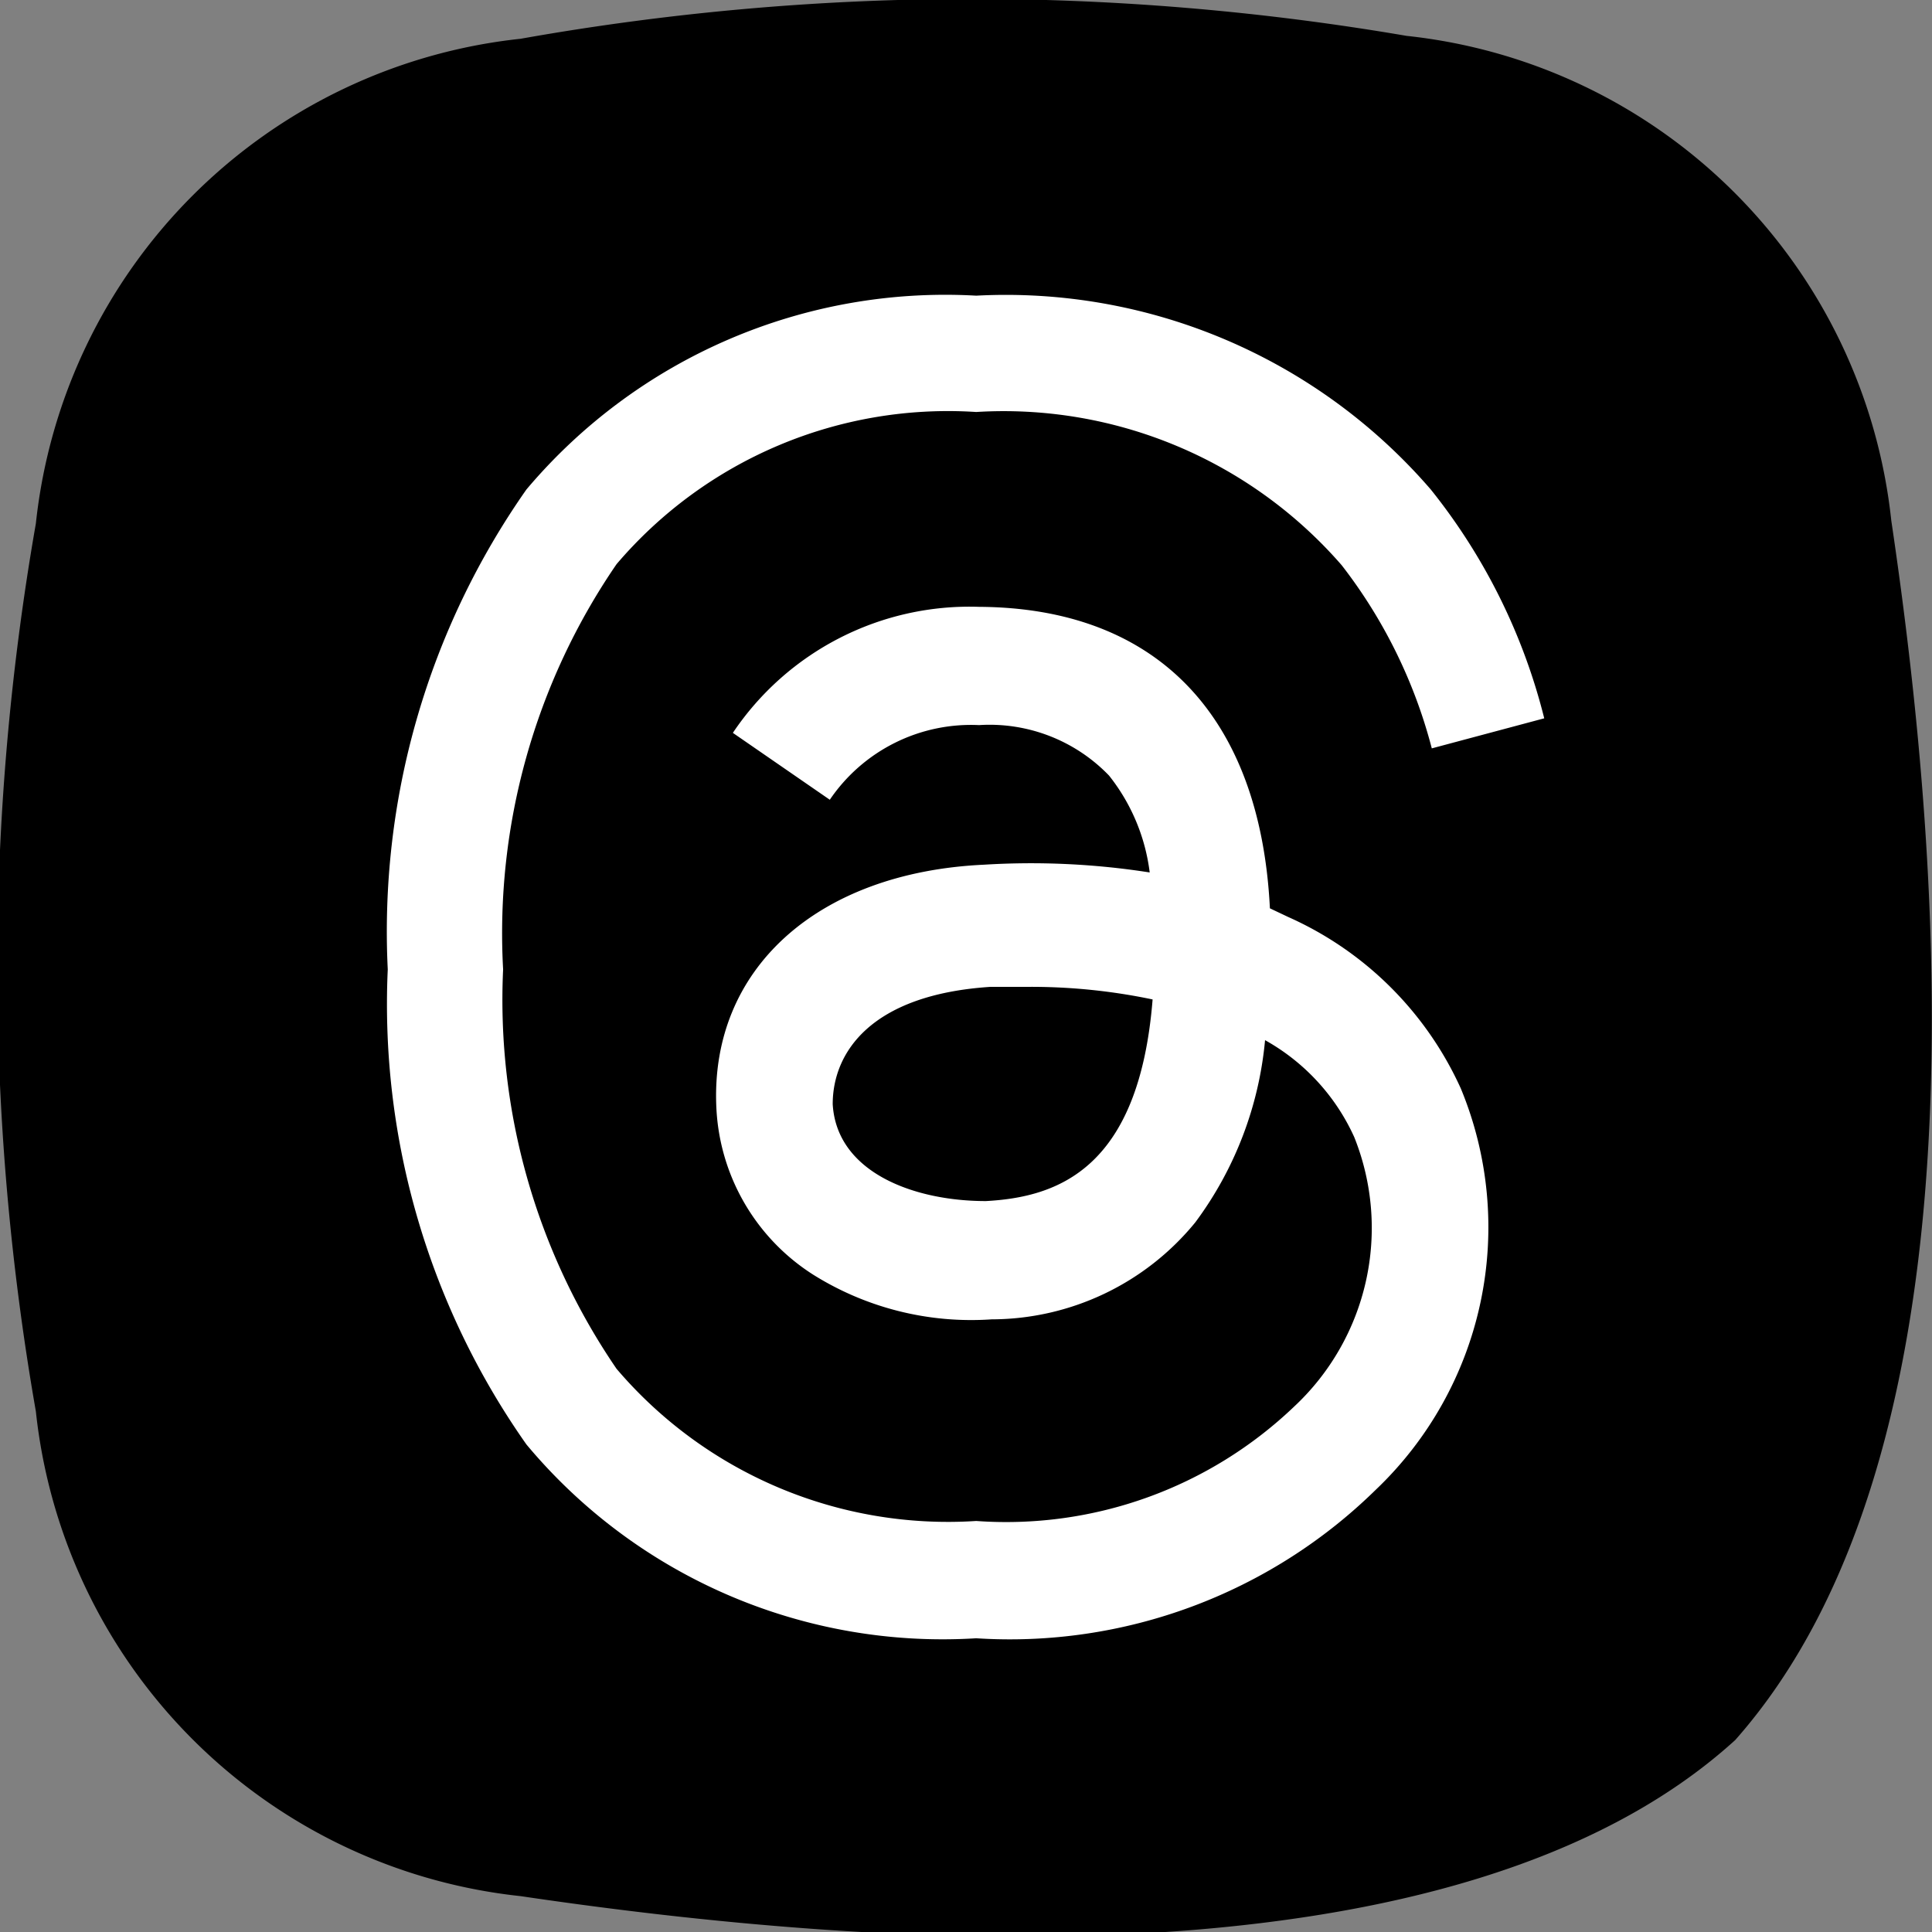 <svg xmlns="http://www.w3.org/2000/svg" viewBox="0 0 19.93 19.93"><rect x="0" y="0" width="19.93" height="19.93" fill="#808080" stroke="none"/><defs><style>.cls-1{fill:#fff;}</style></defs><g id="Layer_2" data-name="Layer 2"><g id="Layer_1-2" data-name="Layer 1"><path d="M19.51,5.37a5.63,5.63,0,0,0-5-5A26.58,26.58,0,0,0,5.37.4a5.63,5.63,0,0,0-5,5,26.58,26.58,0,0,0,0,9.16,5.63,5.63,0,0,0,5,5c3.65.54,9.66,1,12.53-1.61C20.51,15,20.05,9,19.51,5.37Z"/><path class="cls-1" d="M13.29,9.46l-.19-.09c-.1-2-1.18-3.1-3-3.11h0a2.94,2.94,0,0,0-2.54,1.3l1,.69a1.76,1.76,0,0,1,1.54-.77h0A1.71,1.71,0,0,1,11.44,8a2,2,0,0,1,.42,1,7.92,7.92,0,0,0-1.71-.08C8.43,9,7.32,10,7.39,11.43a2.16,2.16,0,0,0,1,1.72,3.07,3.07,0,0,0,1.84.46,2.72,2.72,0,0,0,2.1-1,3.72,3.72,0,0,0,.72-1.88,2.17,2.17,0,0,1,.92,1,2.52,2.52,0,0,1-.62,2.78,4.3,4.3,0,0,1-3.28,1.18,4.49,4.49,0,0,1-3.71-1.57A6.74,6.74,0,0,1,5.19,10,6.73,6.73,0,0,1,6.36,5.82a4.49,4.49,0,0,1,3.71-1.57,4.62,4.62,0,0,1,3.77,1.58,5.23,5.23,0,0,1,.93,1.89l1.16-.31a6.16,6.16,0,0,0-1.17-2.36,5.79,5.79,0,0,0-4.69-2h0a5.65,5.65,0,0,0-4.64,2A7.94,7.94,0,0,0,4,10H4a7.89,7.89,0,0,0,1.43,4.9,5.59,5.59,0,0,0,4.64,2h0a5.39,5.39,0,0,0,4.12-1.53,3.74,3.74,0,0,0,.88-4.14A3.53,3.53,0,0,0,13.29,9.46Zm-3.12,2.93c-.75,0-1.54-.3-1.58-1,0-.53.39-1.13,1.63-1.21h.41a6.1,6.1,0,0,1,1.26.13C11.75,12.06,10.91,12.35,10.17,12.39Z"/></g></g></svg>